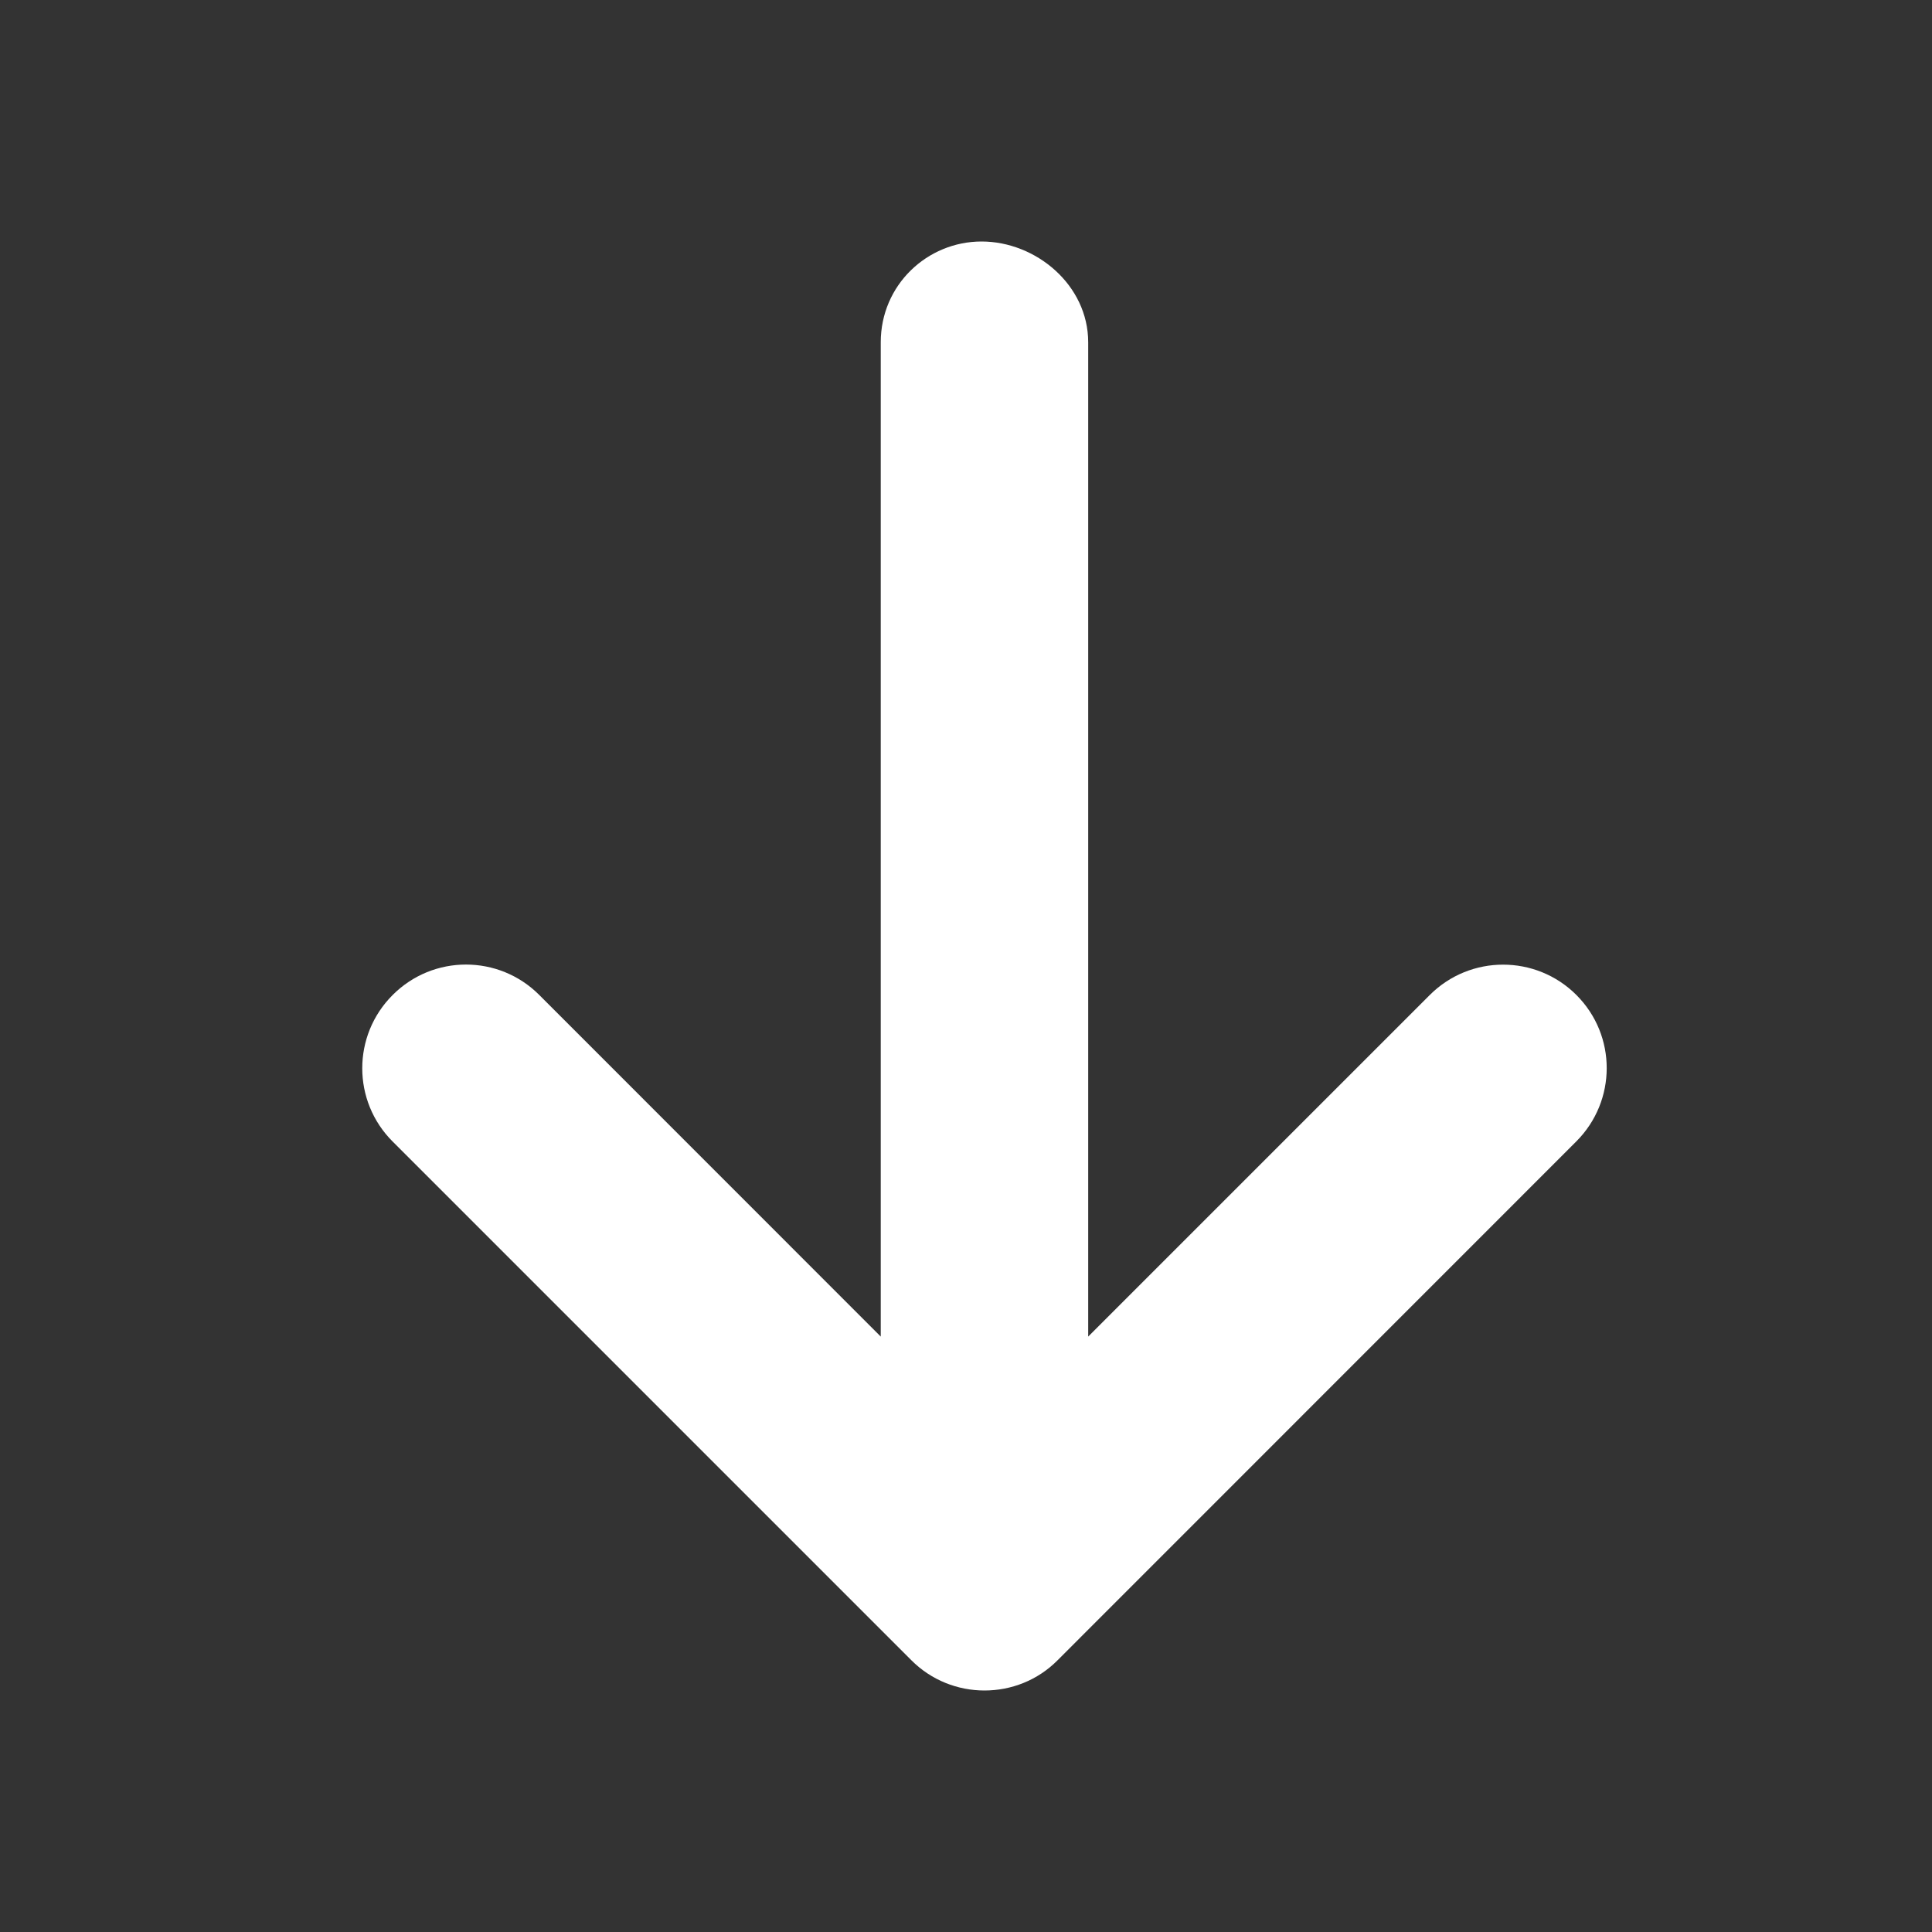 <svg width="16" height="16" viewBox="0 0 16 16" fill="none" xmlns="http://www.w3.org/2000/svg">
<rect x="0" y="0" width="16" height="16" fill="#333333" stroke="none"/>
<path d="M13.054 9.453L8.76 13.748C8.593 13.917 8.373 14 8.153 14C7.933 14 7.713 13.916 7.546 13.748L3.252 9.454C2.916 9.119 2.916 8.575 3.252 8.24C3.587 7.904 4.131 7.904 4.466 8.24L7.294 11.069V2.835C7.294 2.36 7.679 2 8.129 2C8.579 2 9.012 2.36 9.012 2.835V11.069L11.841 8.24C12.176 7.905 12.72 7.905 13.055 8.24C13.391 8.576 13.389 9.118 13.054 9.453V9.453Z" fill="white"/>
</svg>
